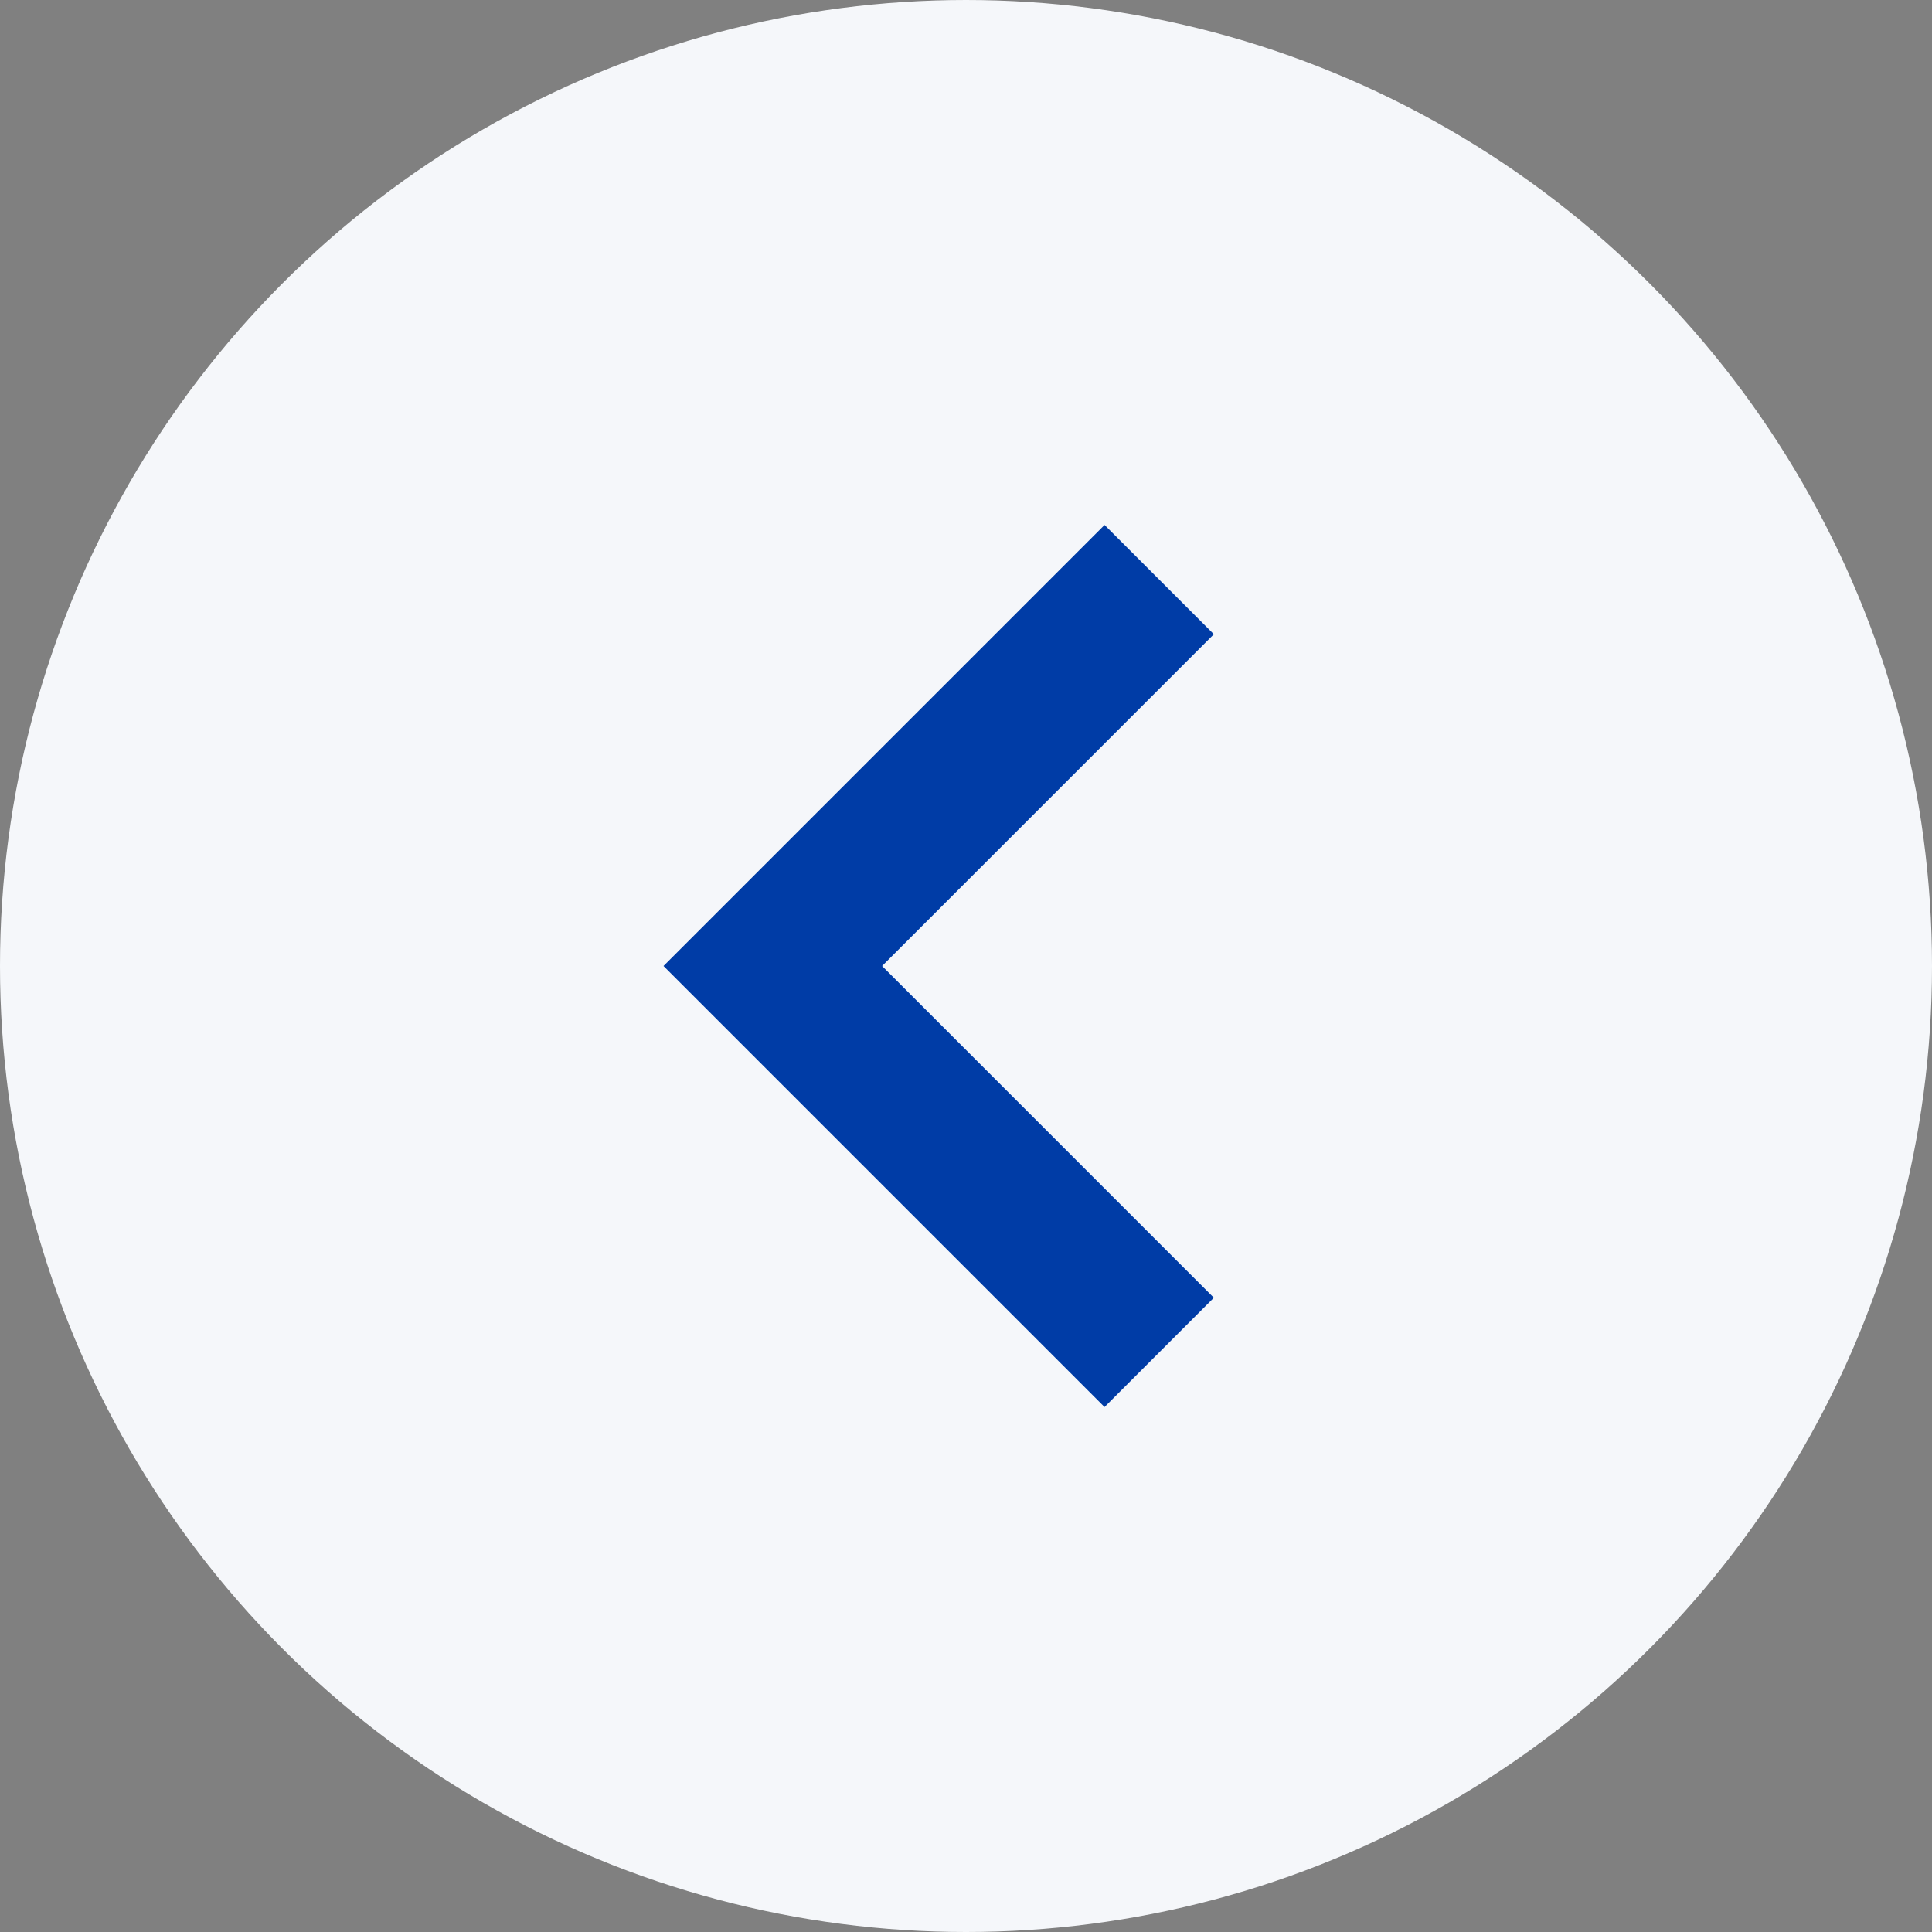 <svg width="50" height="50" viewBox="0 0 50 50" fill="none" xmlns="http://www.w3.org/2000/svg">
<rect x="0" y="0" width="50" height="50" fill="#808080" stroke="none"/>
<g id="BT-Prev-Next-GreyBG">
<circle id="Ellipse 5" cx="25" cy="25" r="25" transform="matrix(-1 0 0 1 50 3.05176e-05)" fill="#F5F7FA"/>
<path id="Vector 1" d="M30 15L20 25L30 35" stroke="#003CA6" stroke-width="4"/>
</g>
</svg>
